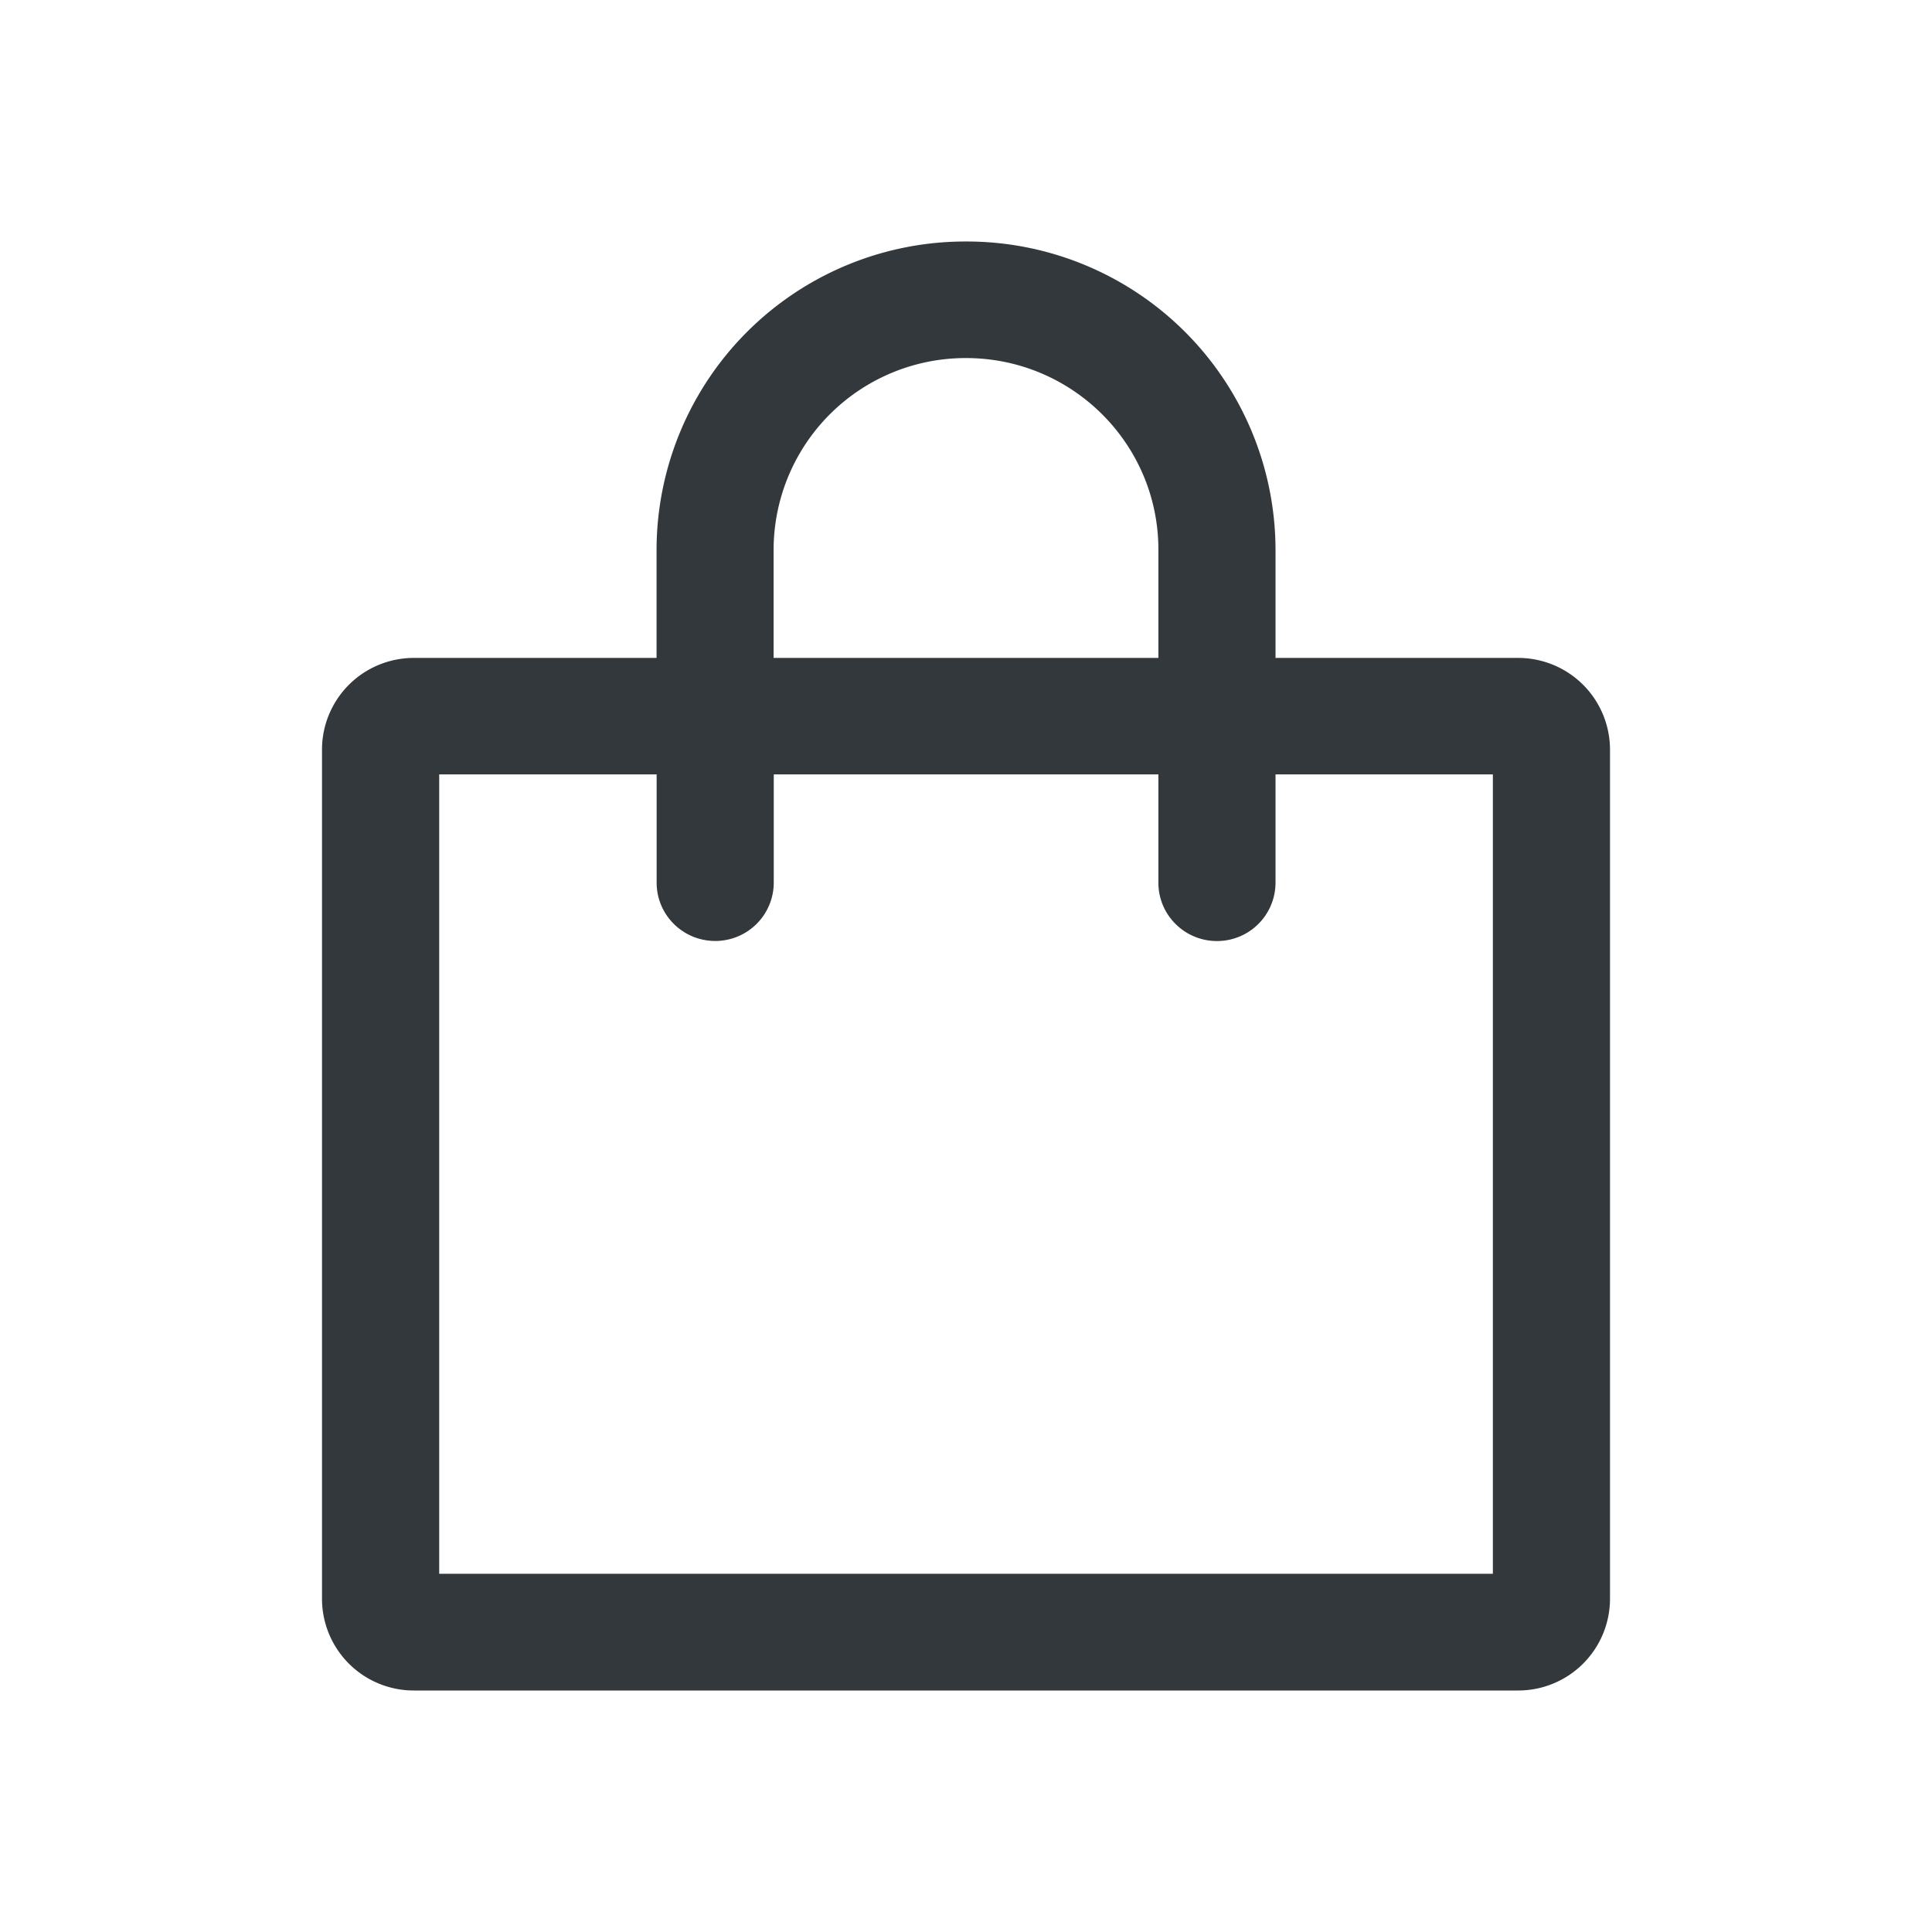 <svg xmlns:xlink="http://www.w3.org/1999/xlink" class="MuiSvgIcon-root MuiSvgIcon-fontSizeMedium DS-Icon DS-Cart mui-u81msc" focusable="false" color="#33383CFF" aria-hidden="true" viewBox="0 0 24 24" width="24" height="24" xmlns="http://www.w3.org/2000/svg" fill="none"><path fill="#33383C" fill-rule="evenodd" d="M12 3a3.836 3.836 0 0 0-3.844 3.828v1.345H5.143A1.14 1.14 0 0 0 4 9.31v10.552A1.14 1.14 0 0 0 5.143 21h13.714A1.14 1.14 0 0 0 20 19.862V9.31a1.14 1.14 0 0 0-1.143-1.137h-3.012V6.828A3.836 3.836 0 0 0 12 3m2.39 6.62v1.346c0 .4.326.724.727.724a.726.726 0 0 0 .728-.724V9.62h2.7v9.93H5.456v-9.93h2.701v1.345c0 .4.326.724.728.724a.726.726 0 0 0 .727-.724V9.62zm0-1.447V6.828c0-1.314-1.07-2.38-2.39-2.38a2.385 2.385 0 0 0-2.39 2.38v1.345z" clip-rule="evenodd"></path></svg>